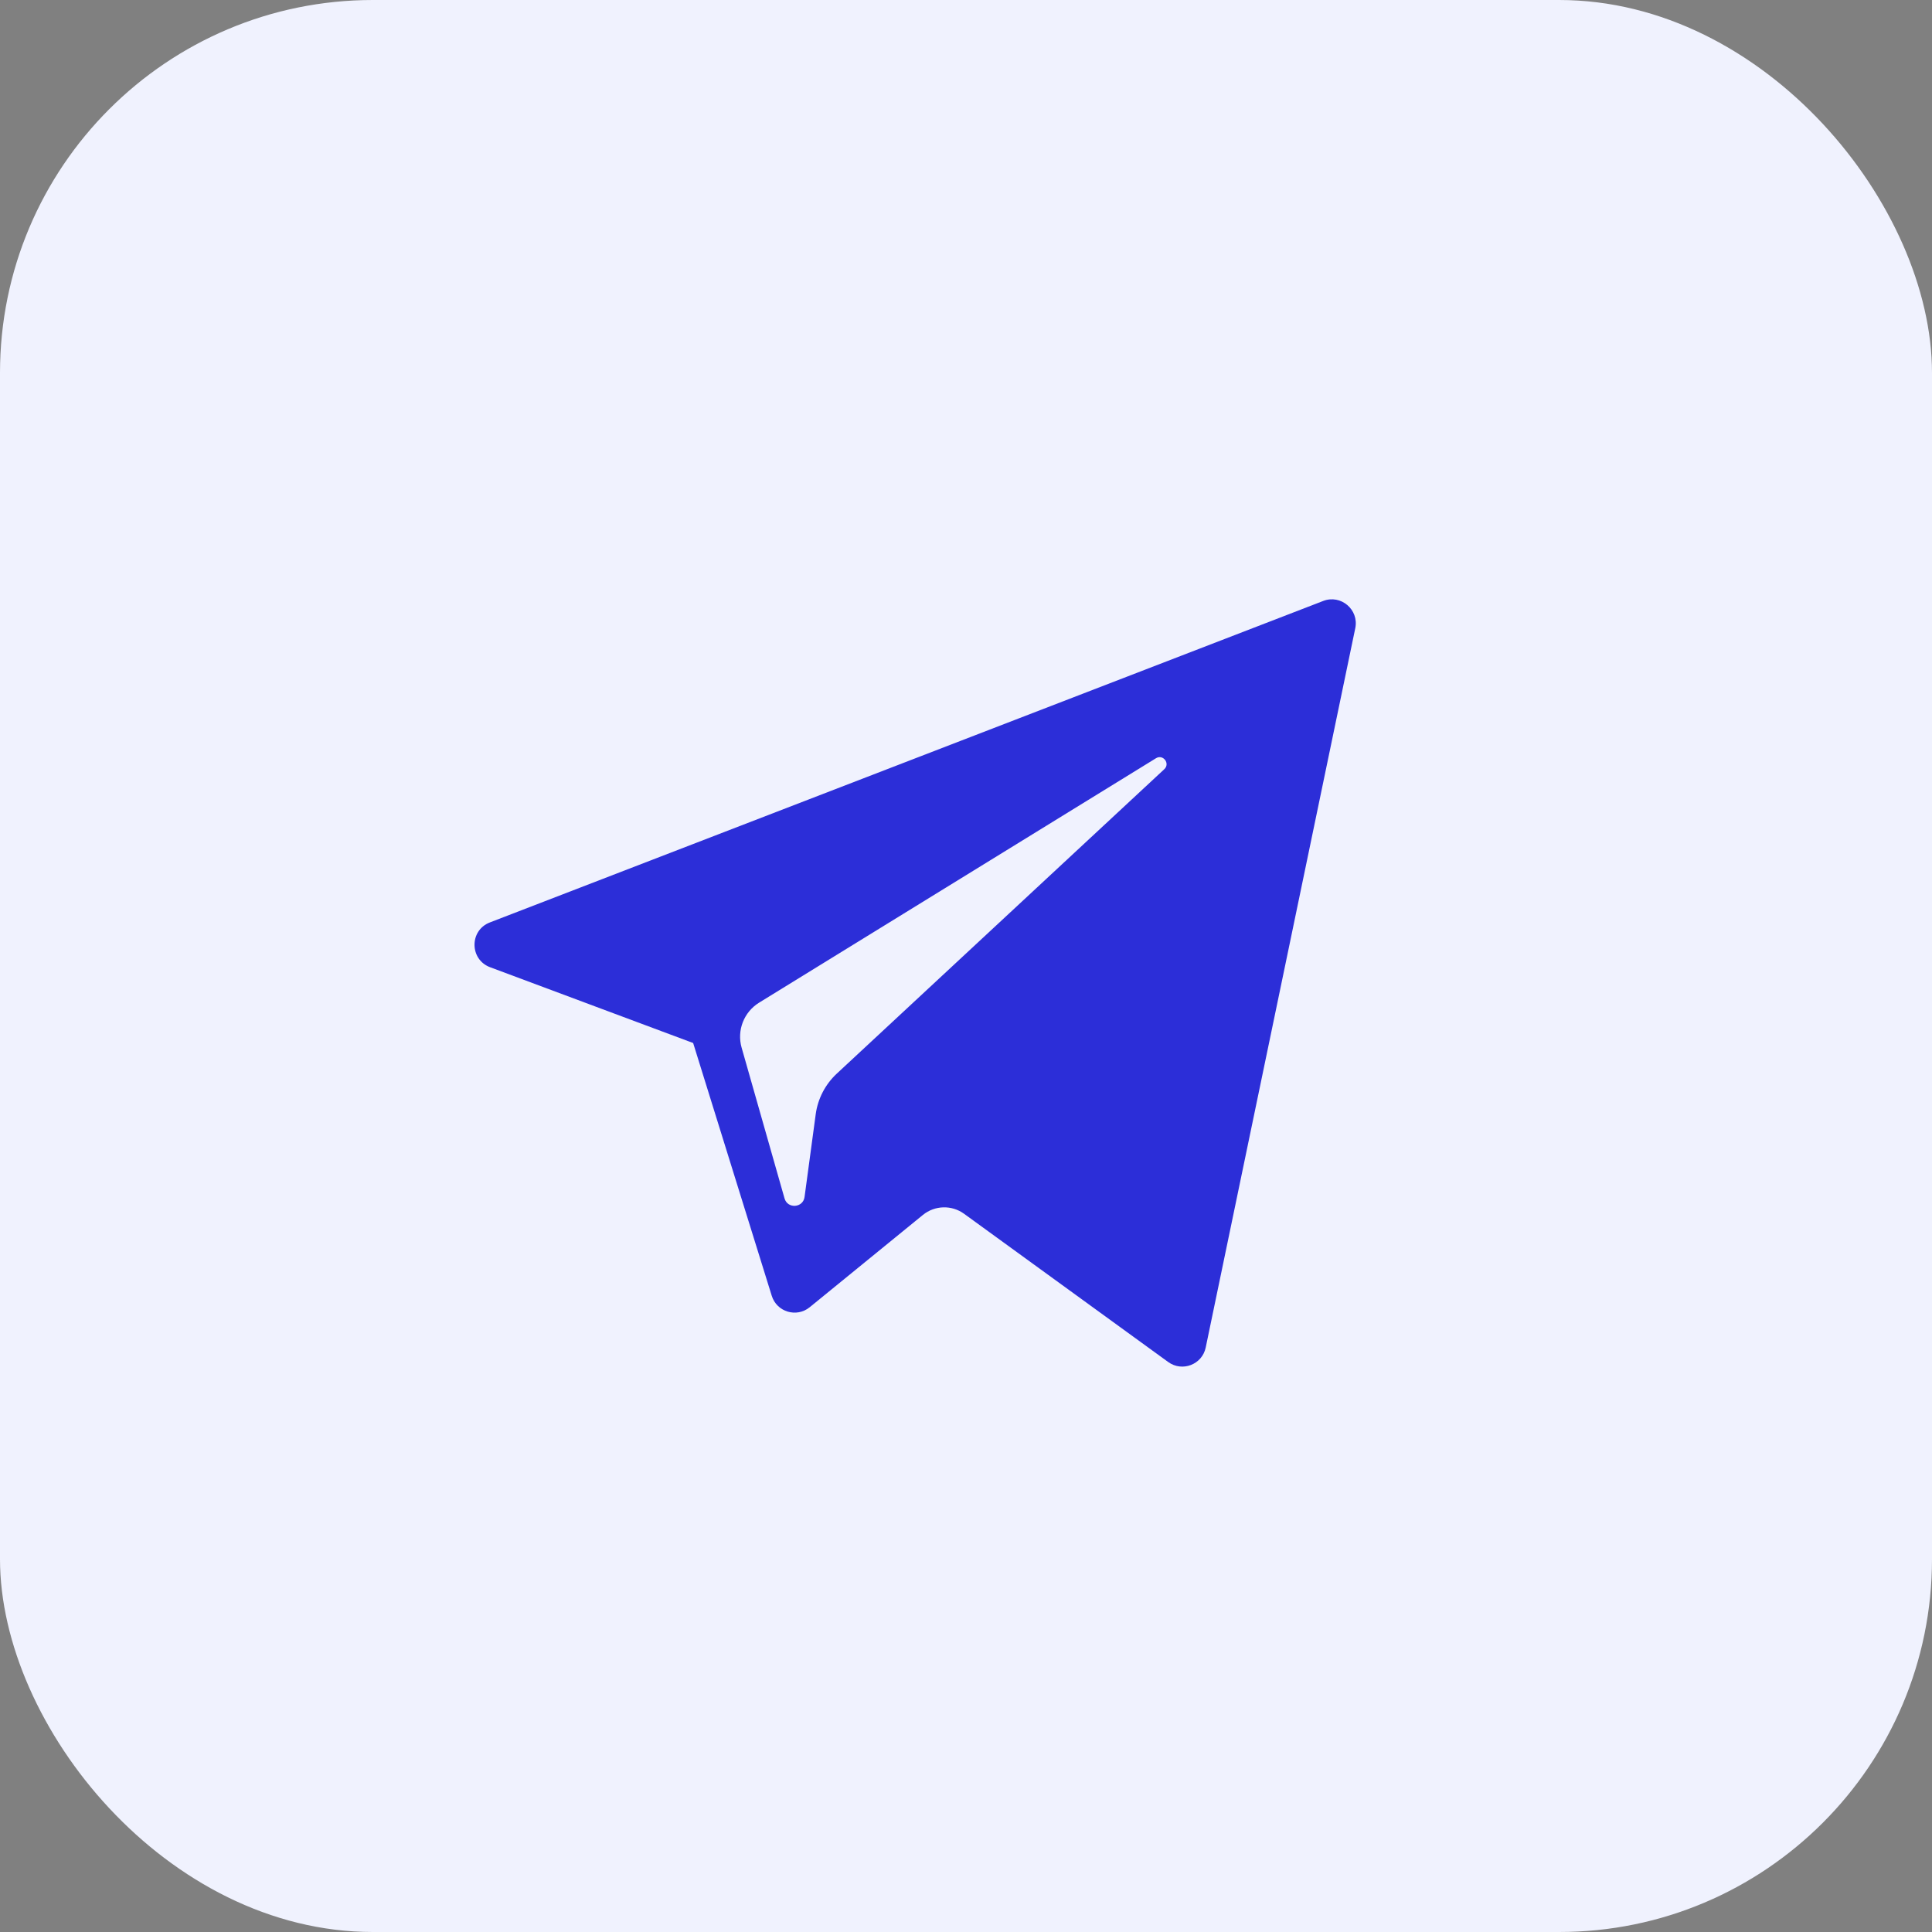 <?xml version="1.0" encoding="UTF-8"?> <svg xmlns="http://www.w3.org/2000/svg" width="57" height="57" viewBox="0 0 57 57" fill="none"><rect x="0" y="0" width="57" height="57" fill="#808080" stroke="none"/> <rect width="57" height="57" rx="11" fill="#F0F2FE"></rect> <path d="M14.459 28.536L20.45 30.772L22.769 38.23C22.917 38.707 23.501 38.884 23.889 38.567L27.229 35.844C27.579 35.559 28.077 35.545 28.443 35.81L34.466 40.184C34.881 40.485 35.468 40.258 35.572 39.757L39.985 18.533C40.098 17.985 39.56 17.529 39.039 17.73L14.452 27.215C13.845 27.449 13.851 28.308 14.459 28.536ZM22.395 29.582L34.104 22.371C34.314 22.241 34.531 22.526 34.35 22.694L24.687 31.676C24.348 31.992 24.128 32.415 24.066 32.874L23.737 35.313C23.694 35.639 23.236 35.672 23.146 35.356L21.88 30.908C21.735 30.401 21.947 29.859 22.395 29.582Z" fill="#2C2ED8"></path> </svg> 